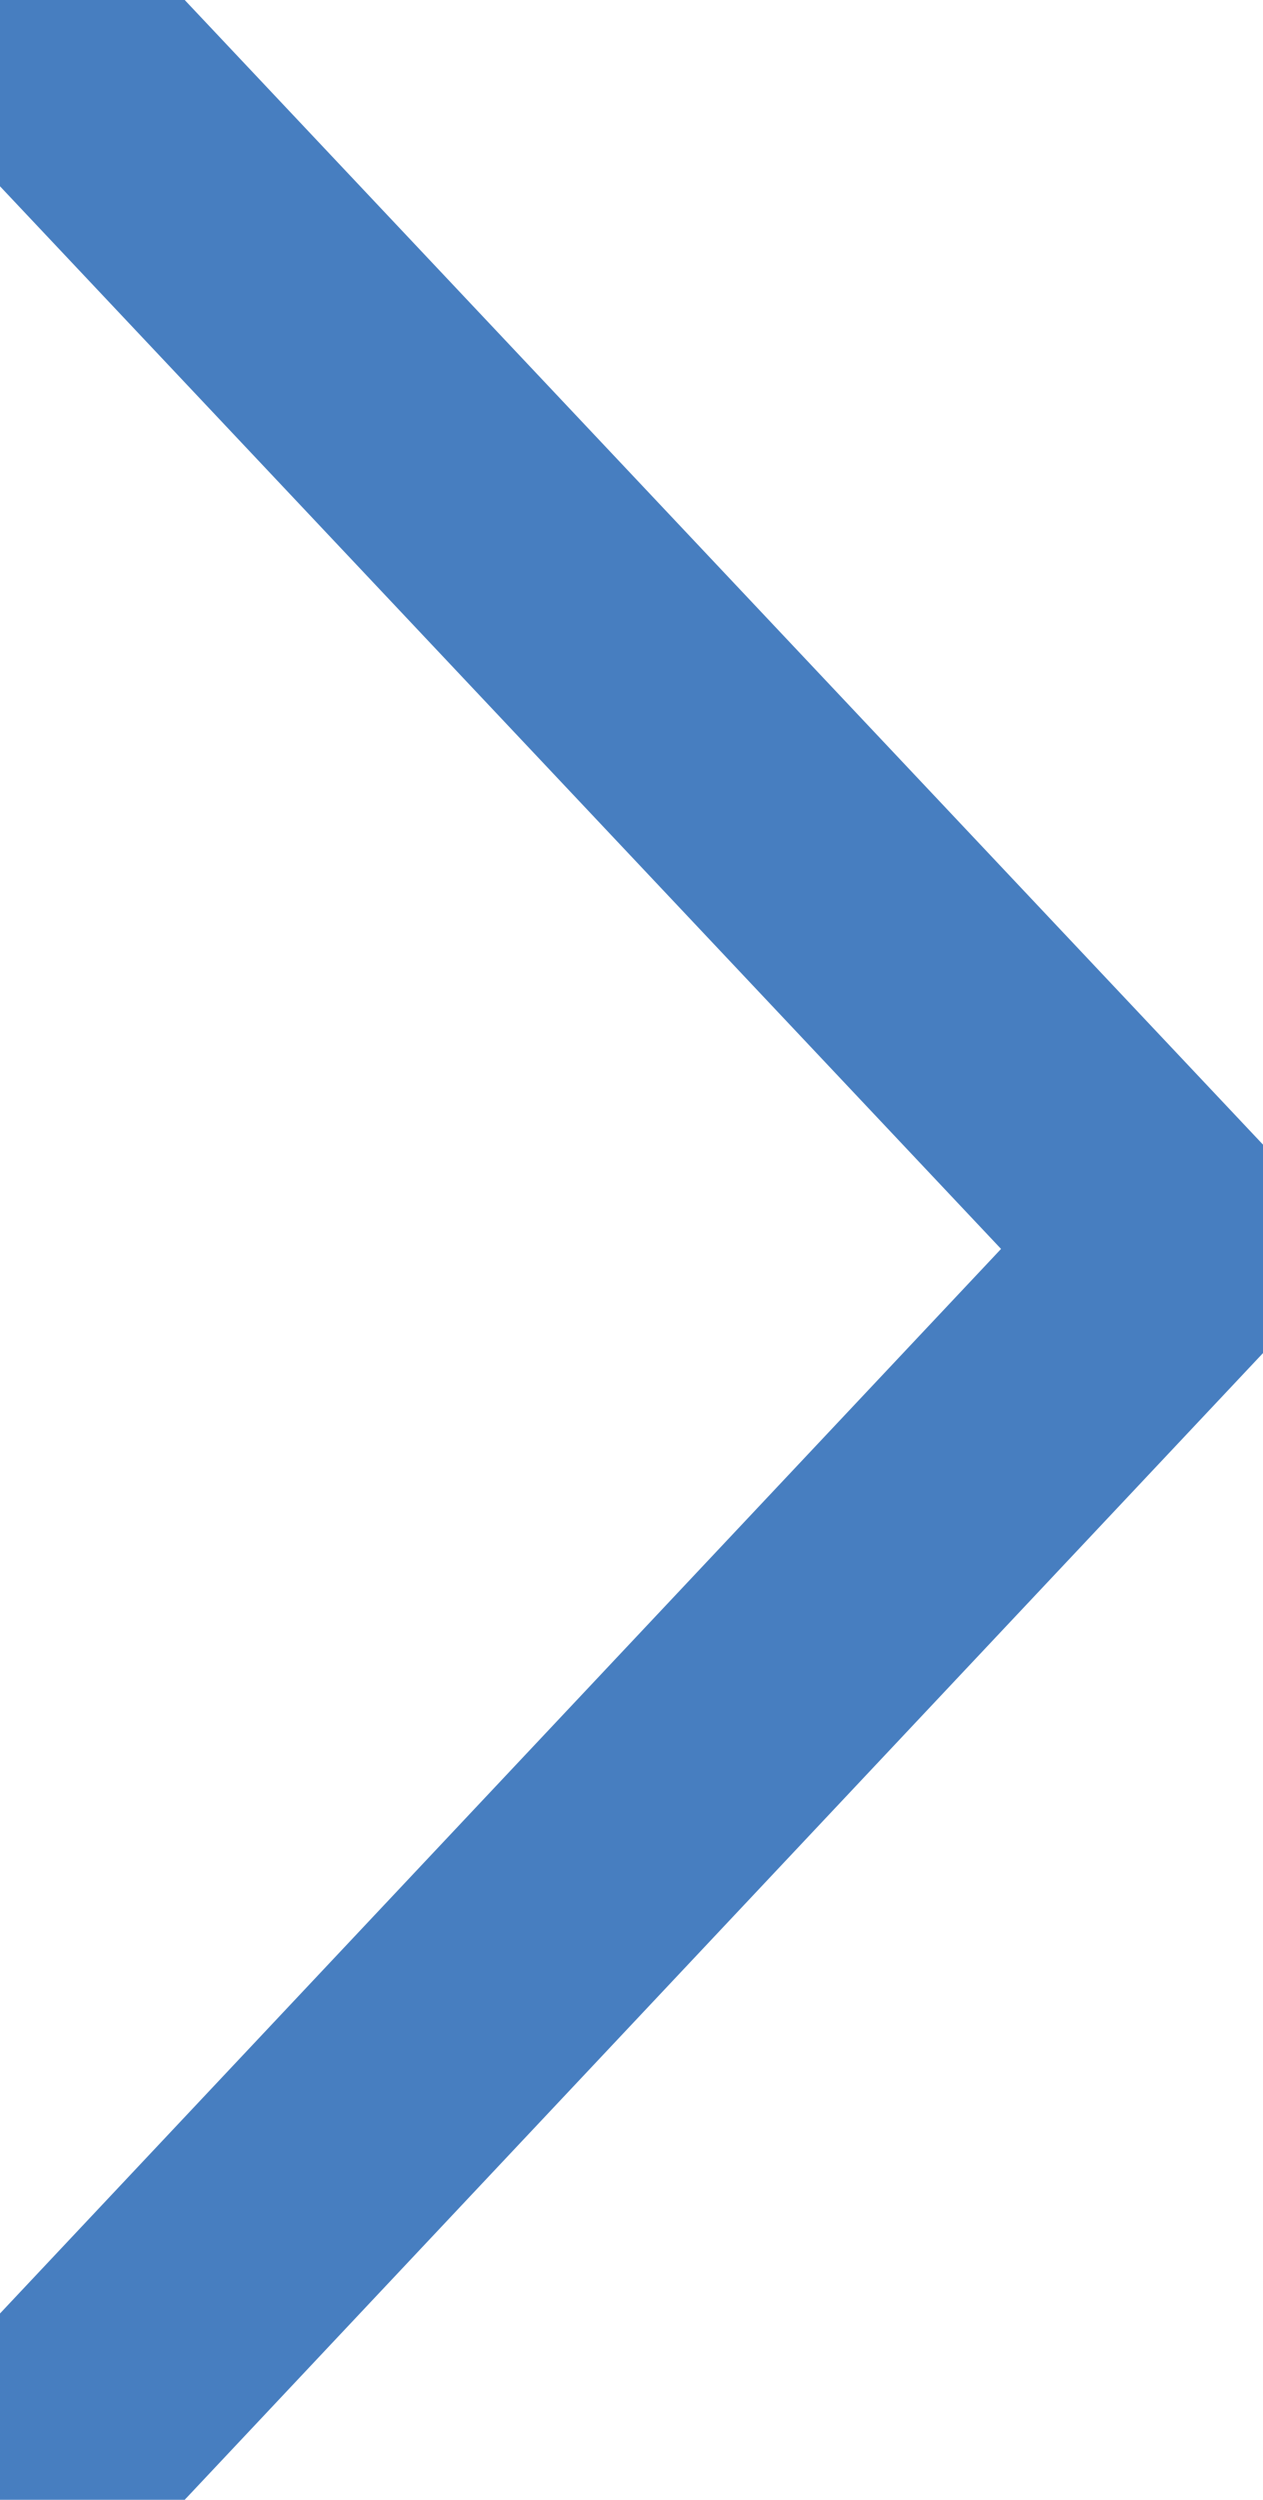 
<svg xmlns="http://www.w3.org/2000/svg" width="9.635" height="19.068" viewBox="0 0 9.635 19.068">
  


<path id="Path_129" data-name="Path 129" d="M1344.473,3087.745l8.9-8.385,8.916,8.385" transform="translate(3088.37 -1343.847) rotate(90)" fill="none" stroke="#477EC0" stroke-linecap="round" stroke-linejoin="round" stroke-width="2"></path>
</svg>